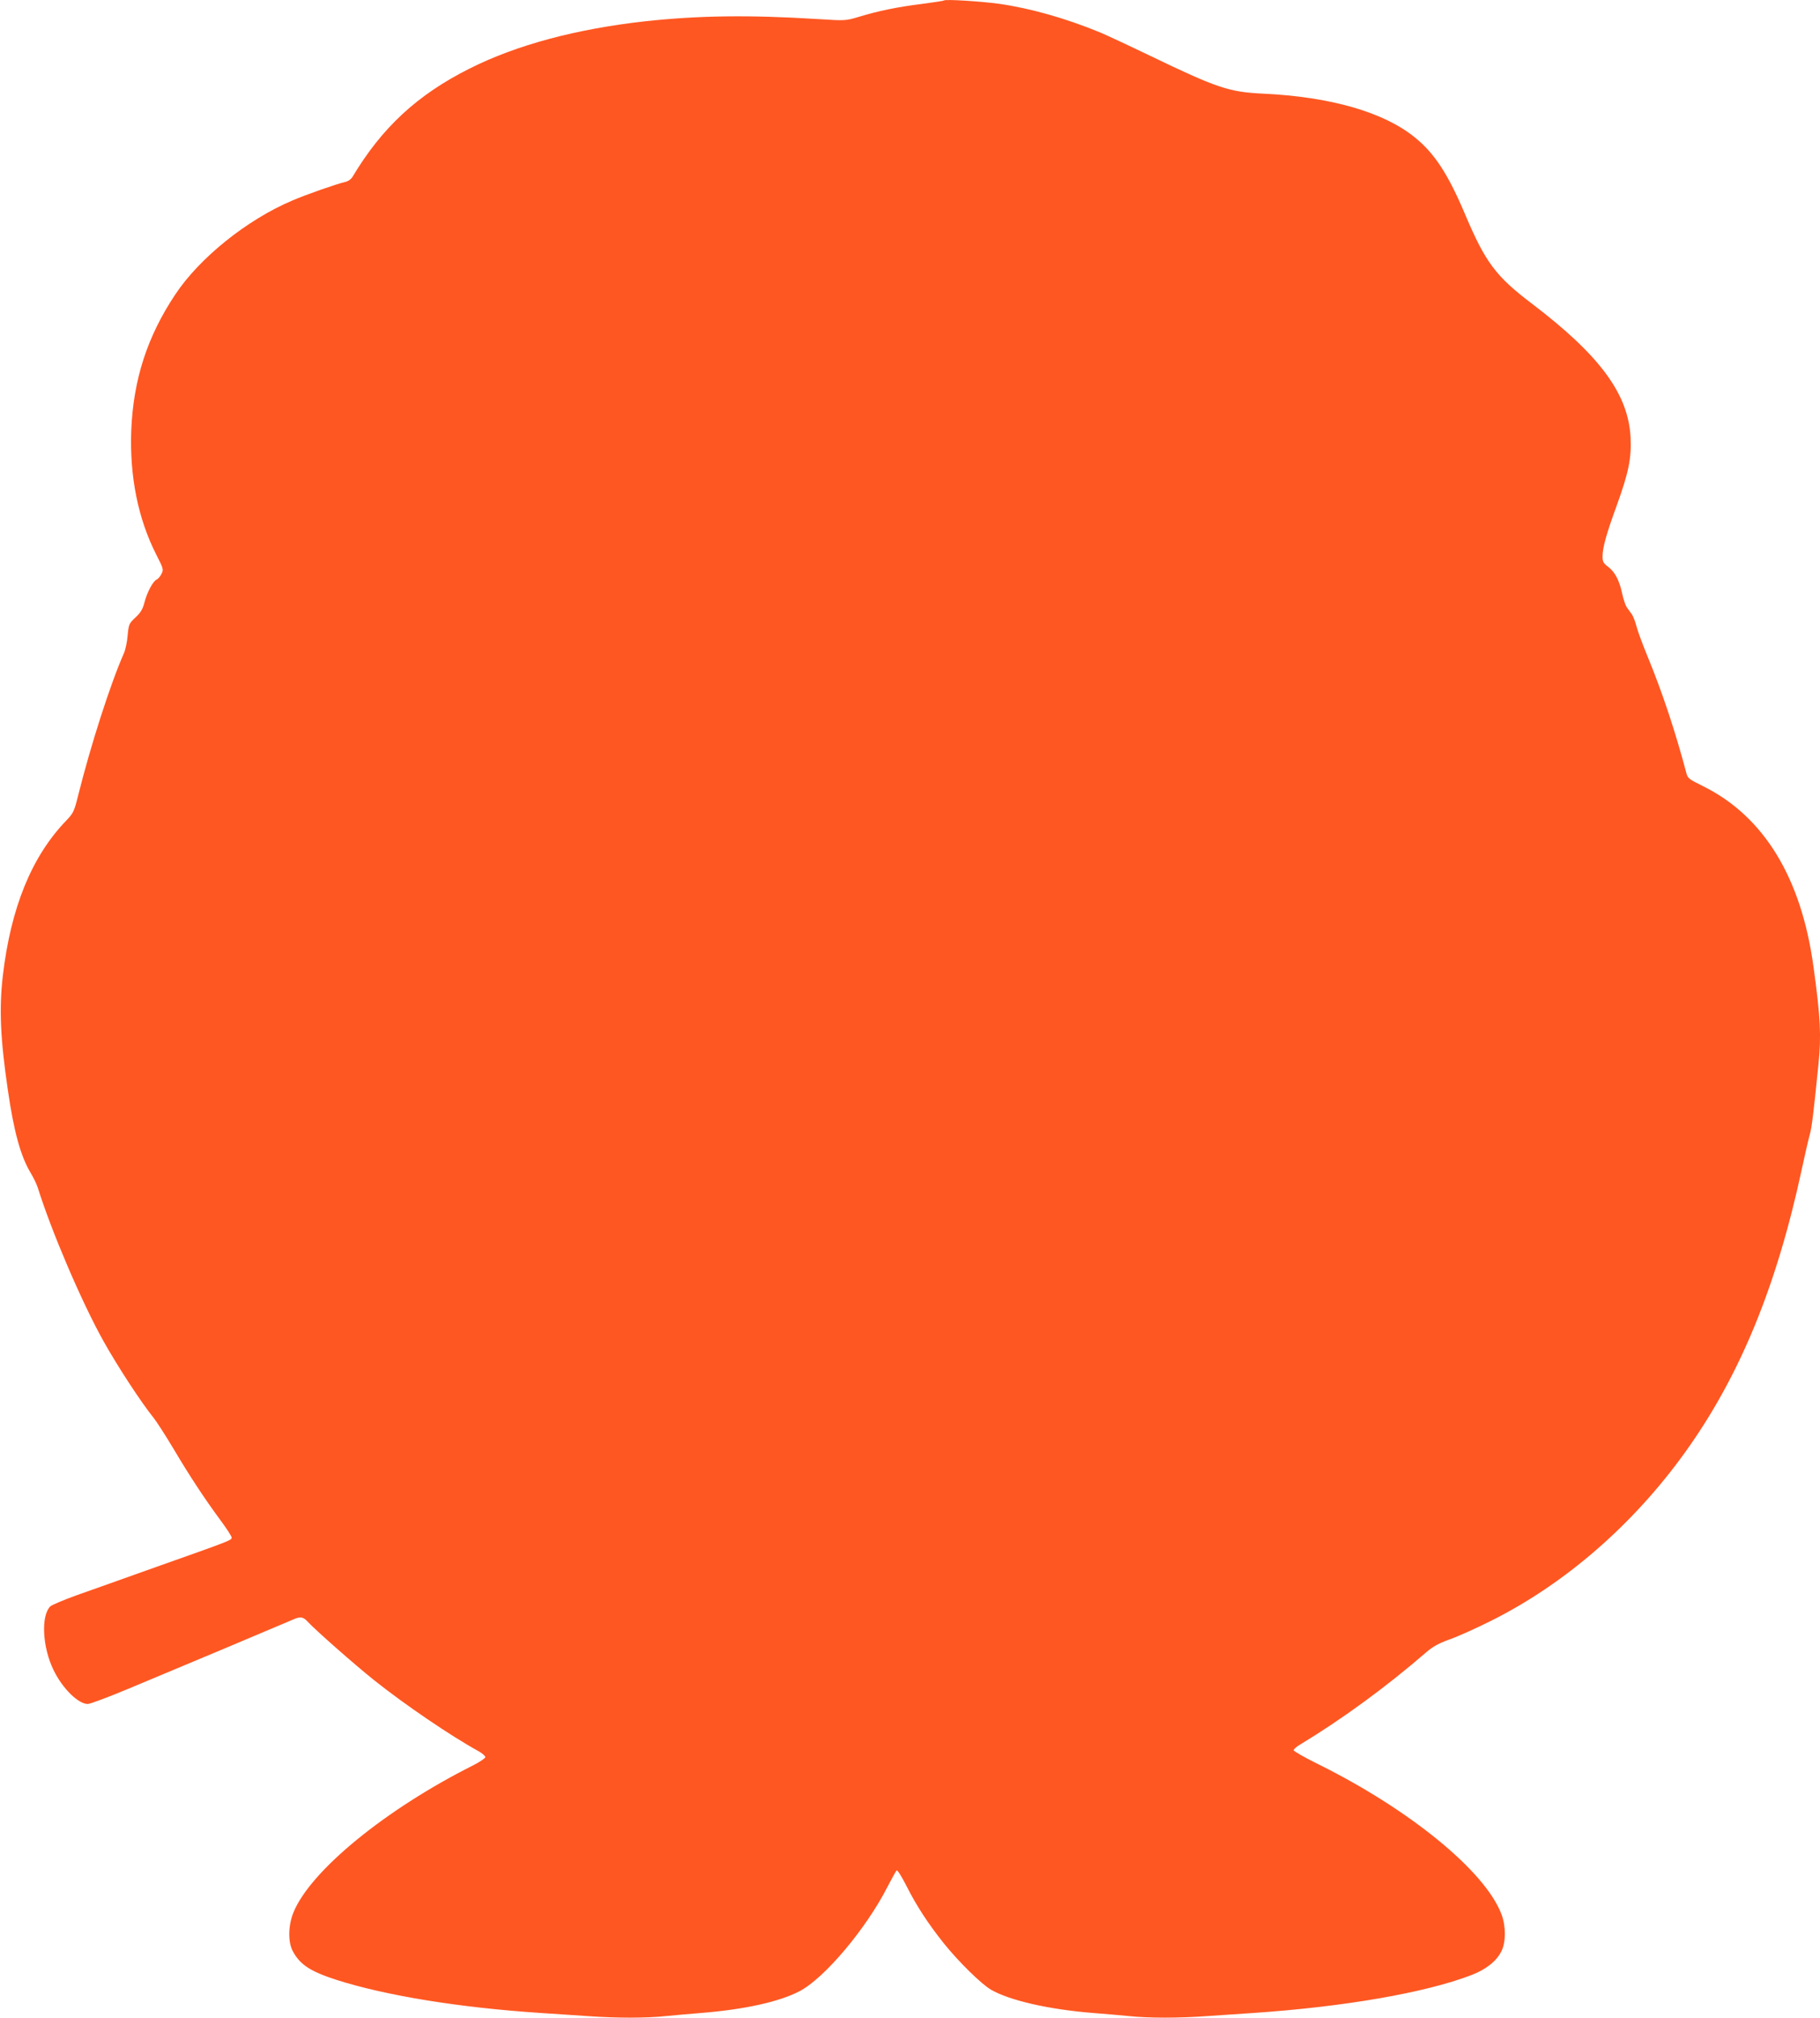 <?xml version="1.0" standalone="no"?>
<!DOCTYPE svg PUBLIC "-//W3C//DTD SVG 20010904//EN"
 "http://www.w3.org/TR/2001/REC-SVG-20010904/DTD/svg10.dtd">
<svg version="1.0" xmlns="http://www.w3.org/2000/svg"
 width="1155pt" height="1280pt" viewBox="0 0 1155 1280"
 preserveAspectRatio="xMidYMid meet">
<g transform="translate(0,1280) scale(0.1,-0.1)"
fill="#ff5722" stroke="none">
<path d="M5990 12797 c-3 -3 -66 -12 -140 -22 -153 -19 -276 -44 -400 -82 -85
-25 -85 -25 -260 -14 -434 27 -753 23 -1096 -14 -438 -49 -816 -150 -1114
-300 -331 -166 -555 -373 -743 -687 -10 -16 -29 -29 -49 -33 -52 -12 -245 -79
-335 -118 -287 -122 -588 -364 -742 -597 -177 -266 -265 -540 -278 -860 -11
-292 43 -560 158 -787 47 -92 48 -96 33 -125 -8 -16 -22 -32 -30 -35 -22 -8
-61 -81 -77 -144 -11 -43 -24 -65 -57 -96 -41 -38 -43 -43 -50 -114 -3 -41
-14 -92 -24 -114 -85 -192 -210 -581 -291 -905 -24 -97 -30 -109 -74 -155
-220 -228 -352 -552 -403 -985 -24 -209 -16 -398 32 -726 38 -263 81 -418 143
-522 19 -31 40 -75 47 -97 87 -278 277 -722 415 -970 91 -163 239 -389 320
-490 18 -22 74 -109 125 -194 104 -176 202 -324 302 -459 37 -50 68 -98 68
-106 0 -17 -2 -18 -480 -187 -201 -72 -430 -153 -509 -181 -80 -29 -153 -60
-162 -69 -60 -60 -50 -259 21 -404 56 -116 157 -215 217 -215 14 0 129 43 256
96 284 118 1000 419 1045 439 46 21 65 19 93 -11 48 -53 304 -278 422 -372
197 -157 488 -355 665 -452 23 -13 42 -30 42 -37 0 -7 -36 -31 -79 -53 -556
-279 -1032 -669 -1139 -933 -33 -82 -35 -184 -5 -243 46 -87 111 -130 278
-184 314 -100 779 -176 1295 -210 91 -6 226 -15 301 -20 174 -13 375 -13 492
0 51 5 153 14 227 20 275 22 496 71 624 138 159 83 423 397 558 662 27 52 53
99 58 104 5 5 30 -35 61 -95 64 -128 140 -244 240 -369 94 -117 238 -258 299
-293 118 -68 368 -125 645 -147 77 -6 181 -15 232 -20 117 -13 319 -13 492 0
75 5 208 14 296 20 575 39 1090 128 1382 240 94 36 161 89 192 153 28 58 28
157 0 232 -103 275 -586 669 -1177 960 -78 39 -142 75 -142 82 0 6 17 22 38
34 268 162 545 364 803 587 42 36 79 57 149 82 52 18 169 71 261 117 471 235
905 612 1236 1074 344 480 578 1048 738 1794 19 88 41 184 49 213 14 48 23
122 56 447 19 186 13 301 -31 620 -77 567 -315 956 -700 1147 -95 47 -99 50
-109 91 -66 249 -150 504 -242 727 -33 80 -66 169 -73 198 -7 29 -21 63 -29
75 -9 12 -23 32 -32 44 -8 12 -22 51 -29 86 -18 84 -45 137 -89 171 -30 22
-36 33 -36 64 0 58 24 144 89 322 77 213 95 302 89 434 -14 277 -194 521 -628
851 -227 172 -293 261 -420 560 -109 259 -196 393 -322 494 -197 160 -535 257
-963 277 -215 10 -290 35 -720 242 -137 66 -279 132 -315 147 -220 90 -439
152 -640 181 -118 16 -341 30 -350 21z"/>
</g>
</svg>
